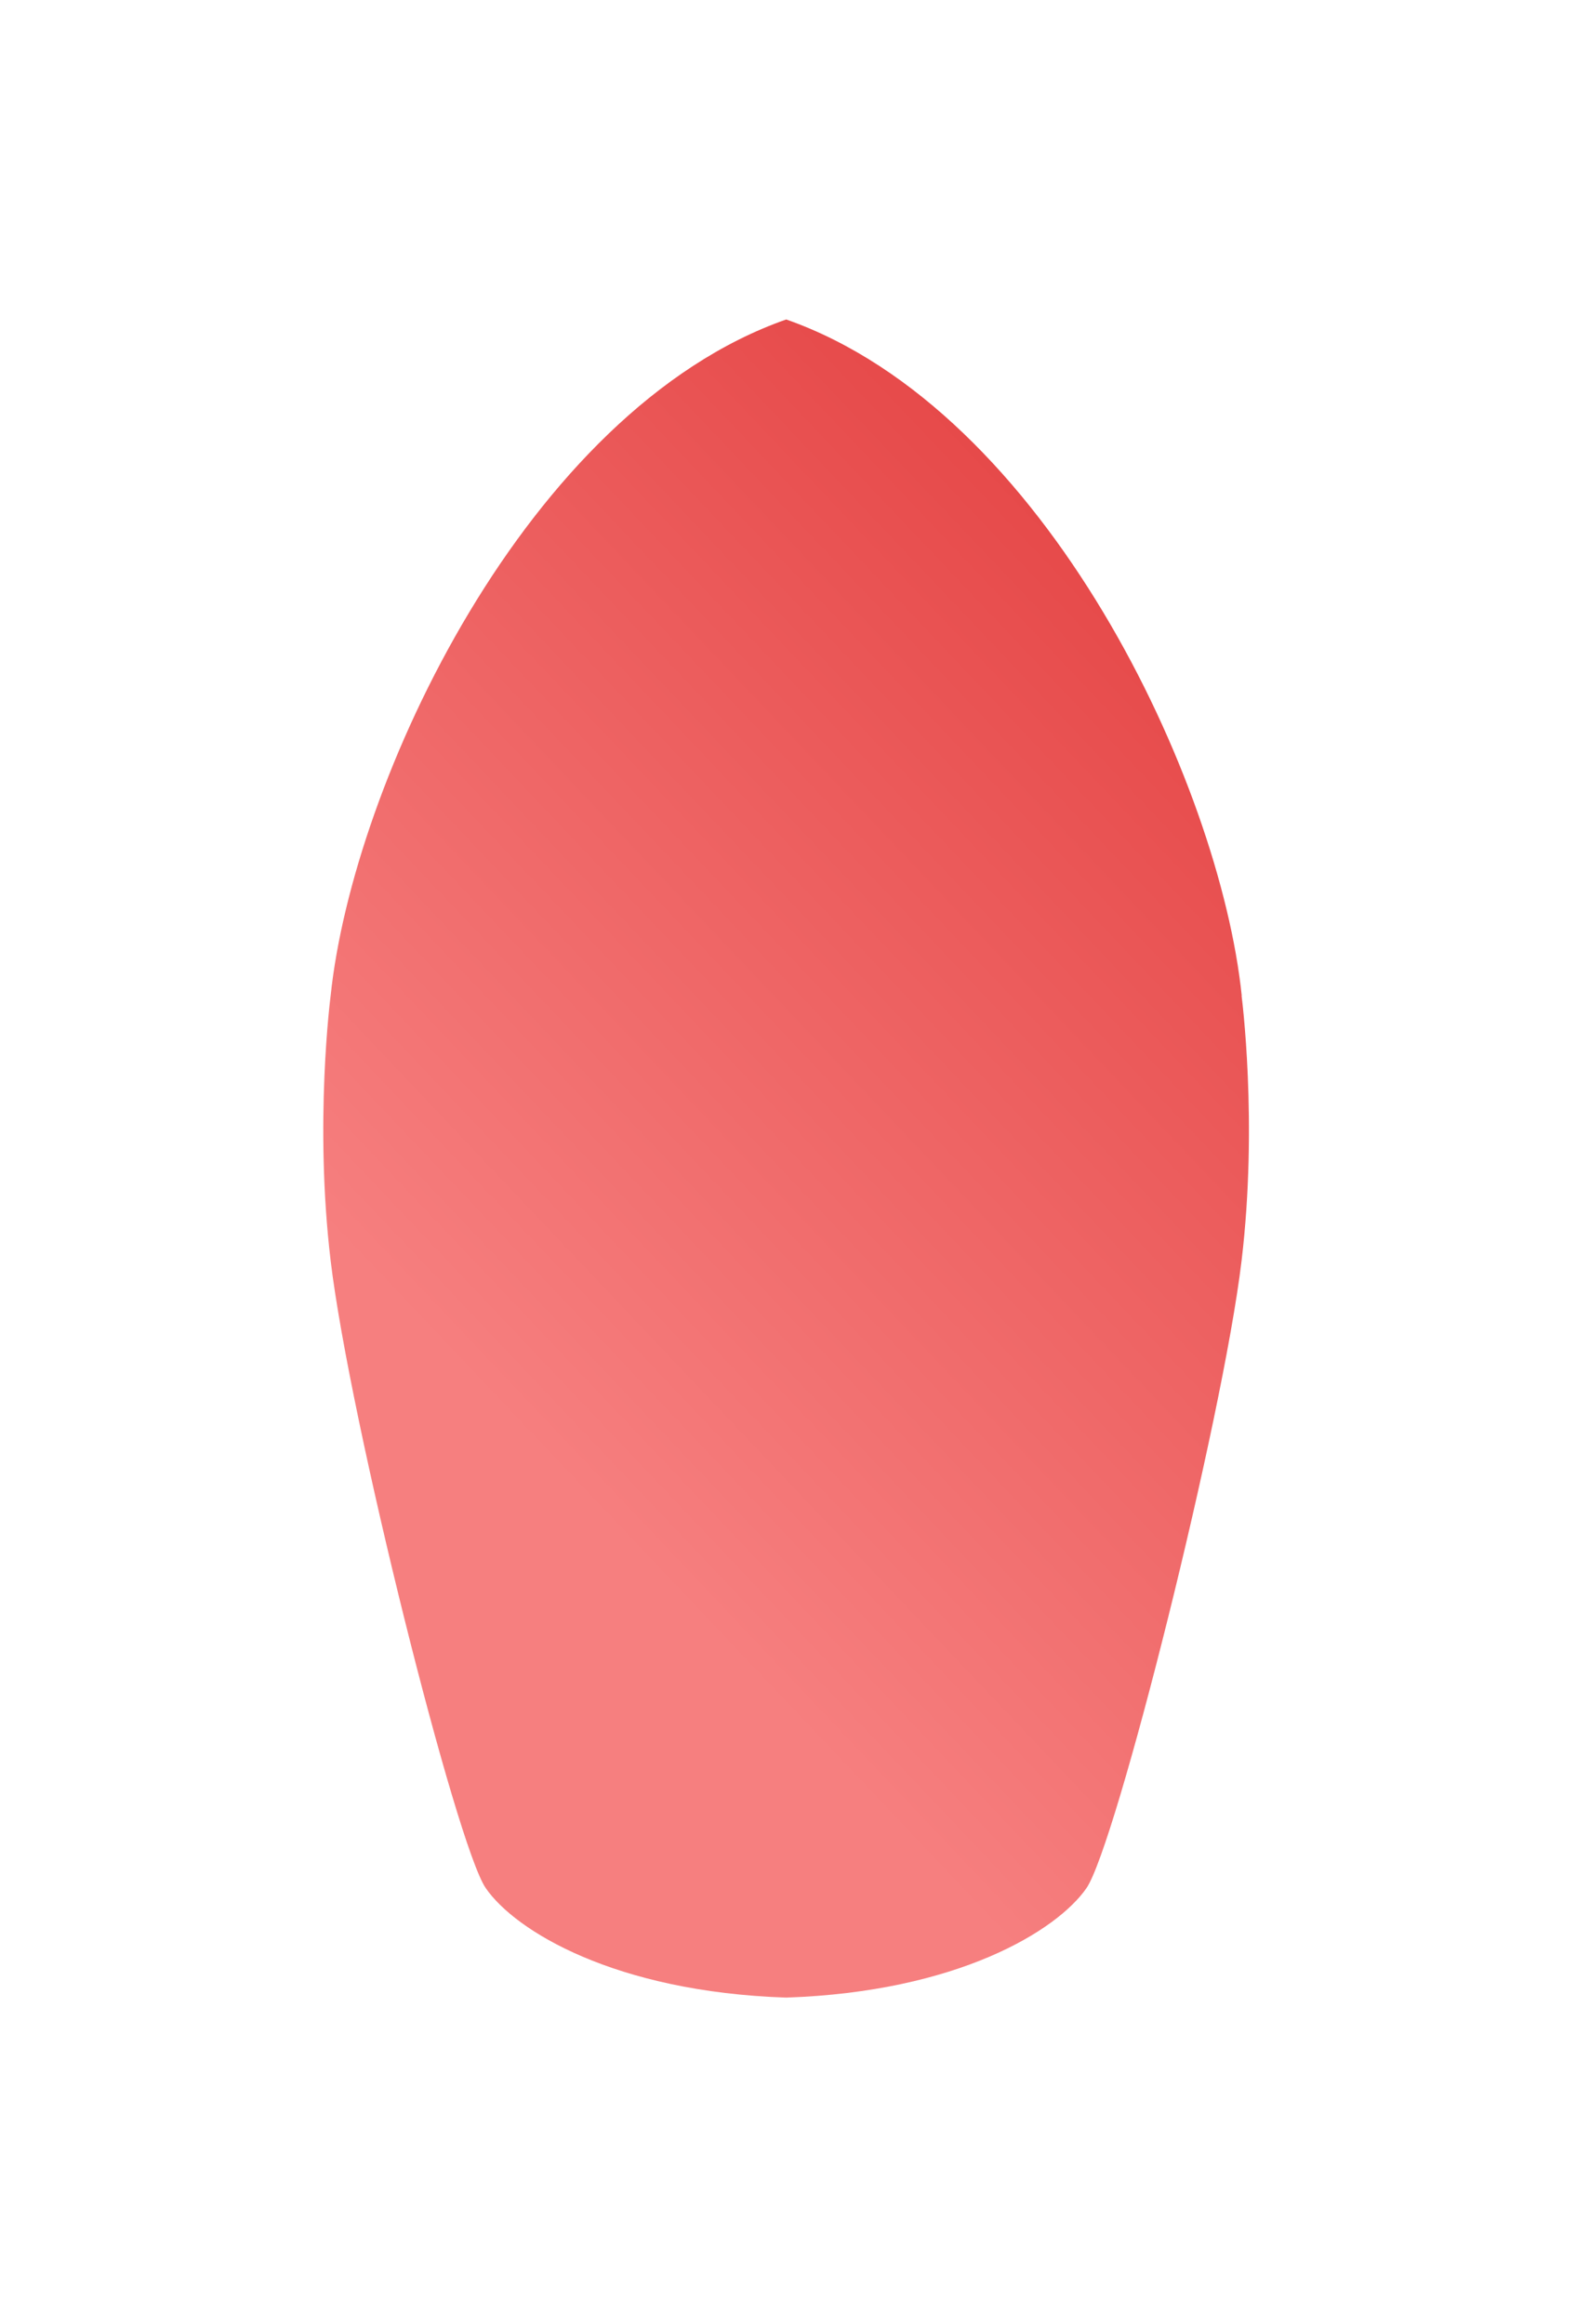 <?xml version="1.0" encoding="utf-8"?>
<svg xmlns="http://www.w3.org/2000/svg" fill="none" height="100%" overflow="visible" preserveAspectRatio="none" style="display: block;" viewBox="0 0 78 115" width="100%">
<g filter="url(#filter0_d_0_121)" id="Vector">
<path clip-rule="evenodd" d="M61.457 41.466C60.37 30.94 51.758 12.507 38.911 8C26.067 12.507 17.455 30.944 16.364 41.466C16.364 41.466 15.545 47.717 16.364 54.575C17.311 62.514 22.586 83.514 24.041 85.625C25.495 87.737 30.431 90.759 38.907 91.042C47.382 90.759 52.314 87.733 53.772 85.625C55.227 83.514 60.502 62.514 61.449 54.575C62.268 47.713 61.449 41.466 61.449 41.466H61.457Z" fill="url(#paint0_linear_0_121)" fill-rule="evenodd"/>
</g>
<defs>
<filter color-interpolation-filters="sRGB" filterUnits="userSpaceOnUse" height="114.28" id="filter0_d_0_121" width="77.051" x="0.381" y="0.191">
<feFlood flood-opacity="0" result="BackgroundImageFix"/>
<feColorMatrix in="SourceAlpha" result="hardAlpha" type="matrix" values="0 0 0 0 0 0 0 0 0 0 0 0 0 0 0 0 0 0 127 0"/>
<feOffset dy="7.809"/>
<feGaussianBlur stdDeviation="7.809"/>
<feComposite in2="hardAlpha" operator="out"/>
<feColorMatrix type="matrix" values="0 0 0 0 0.962 0 0 0 0 0.135 0 0 0 0 0.135 0 0 0 0.4 0"/>
<feBlend in2="BackgroundImageFix" mode="multiply" result="effect1_dropShadow_0_121"/>
<feBlend in="SourceGraphic" in2="effect1_dropShadow_0_121" mode="normal" result="shape"/>
</filter>
<linearGradient gradientUnits="userSpaceOnUse" id="paint0_linear_0_121" x1="2.809" x2="44.591" y1="38.977" y2="-0.626">
<stop stop-color="#F67F7F"/>
<stop offset="1" stop-color="#E44242"/>
</linearGradient>
</defs>
</svg>